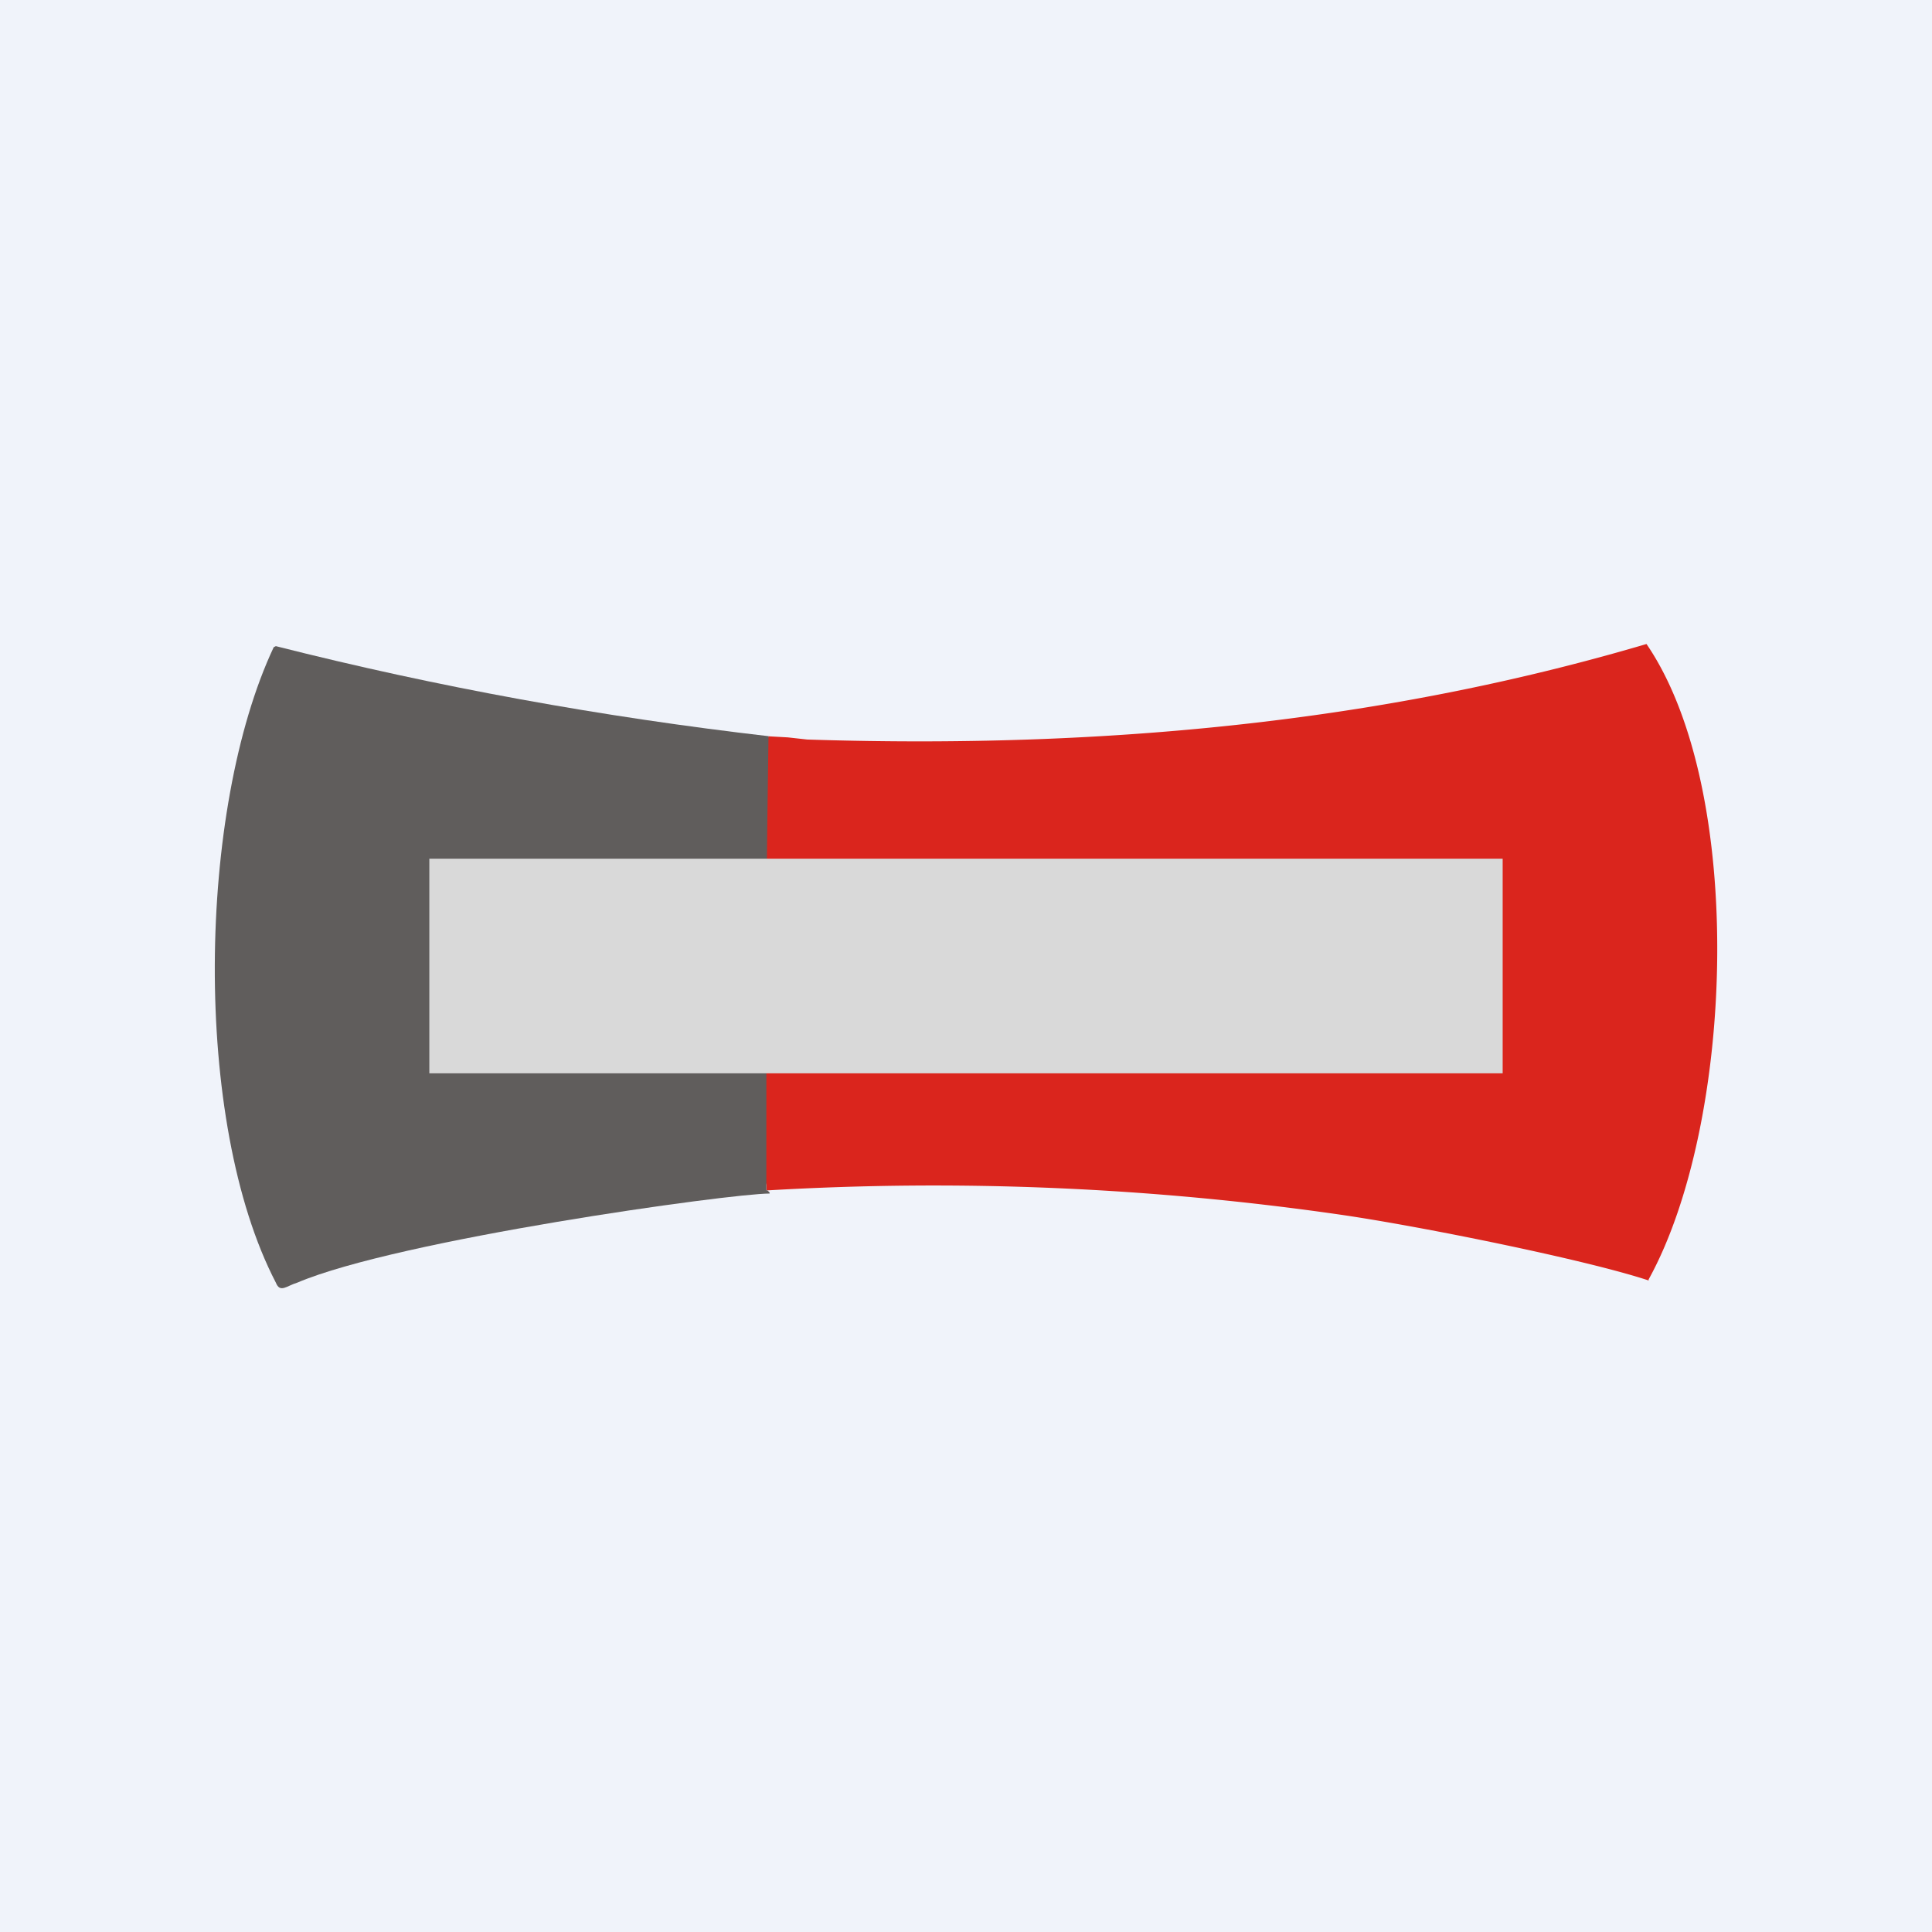 <!-- by TradingView --><svg width="18" height="18" viewBox="0 0 18 18" xmlns="http://www.w3.org/2000/svg"><path fill="#F0F3FA" d="M0 0h18v18H0z"/><path d="M15.34 6c.93 1.36.82 4.47.02 5.92v.01c-.57-.19-2.1-.5-2.85-.61a26.49 26.49 0 0 0-5.35-.23h-.02v-.05c-.1-.37-.2-.75-.25-1.14 7.32-.19 9.2-1.49-.03-1.5a8.05 8.05 0 0 1 .3-1.54l.18.01.18.02c3.08.1 5.62-.24 7.82-.89Z" fill="#DA251D"/><path d="M7.16 6.86c-.02 1.37-.02 1.32-.02 4.18v.05h.01l.02.02v.01c-.37 0-3.46.43-4.4.83-.1.03-.16.1-.2 0-.78-1.5-.73-4.41-.02-5.92l.02-.01c1.5.38 3.04.66 4.6.84Z" fill="#605D5C"/><path fill="#D9D9D9" d="M4 8h10v2H4z"/></svg>